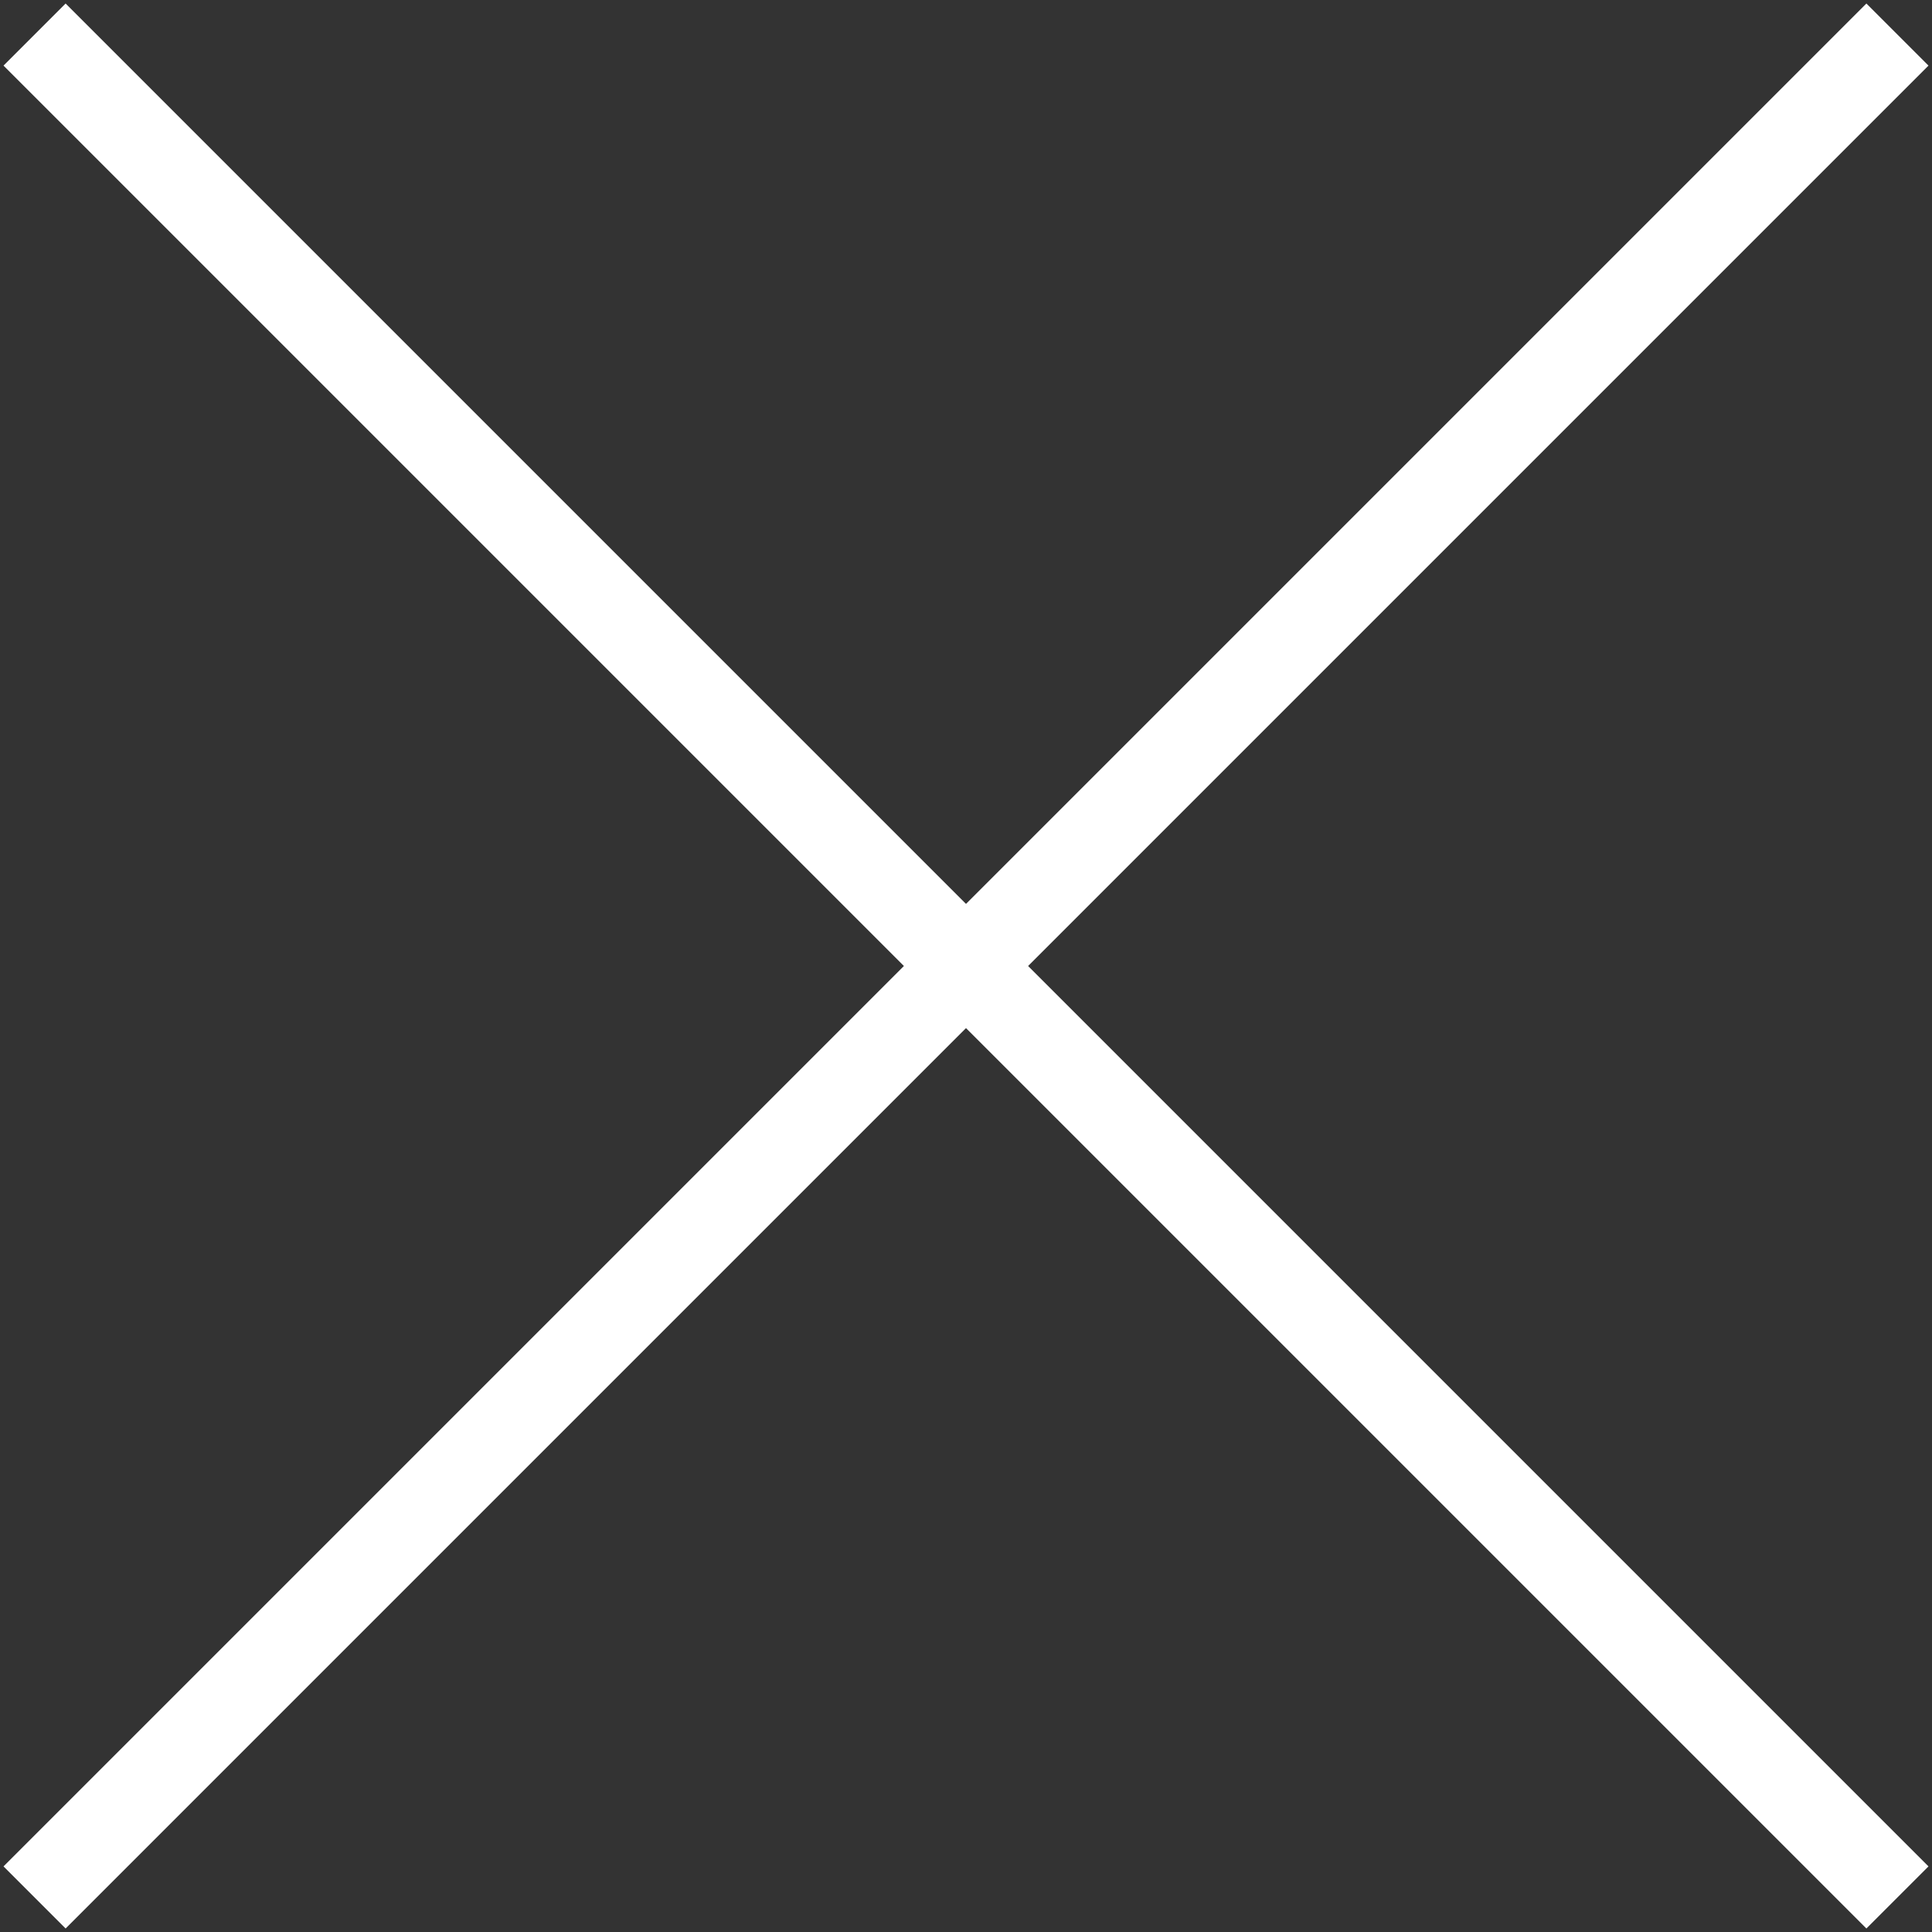 <svg xmlns="http://www.w3.org/2000/svg" width="44" height="44"><rect width="100%" height="100%" fill="#333333" stroke="none"/><path fill="#FFF" fill-rule="evenodd" d="M42.506 43.92L22 23.414 1.494 43.92.08 42.506 20.586 22 .08 1.494 1.494.08 22 20.586 42.506.08l1.414 1.414L23.414 22 43.92 42.506l-1.414 1.414z"/></svg>